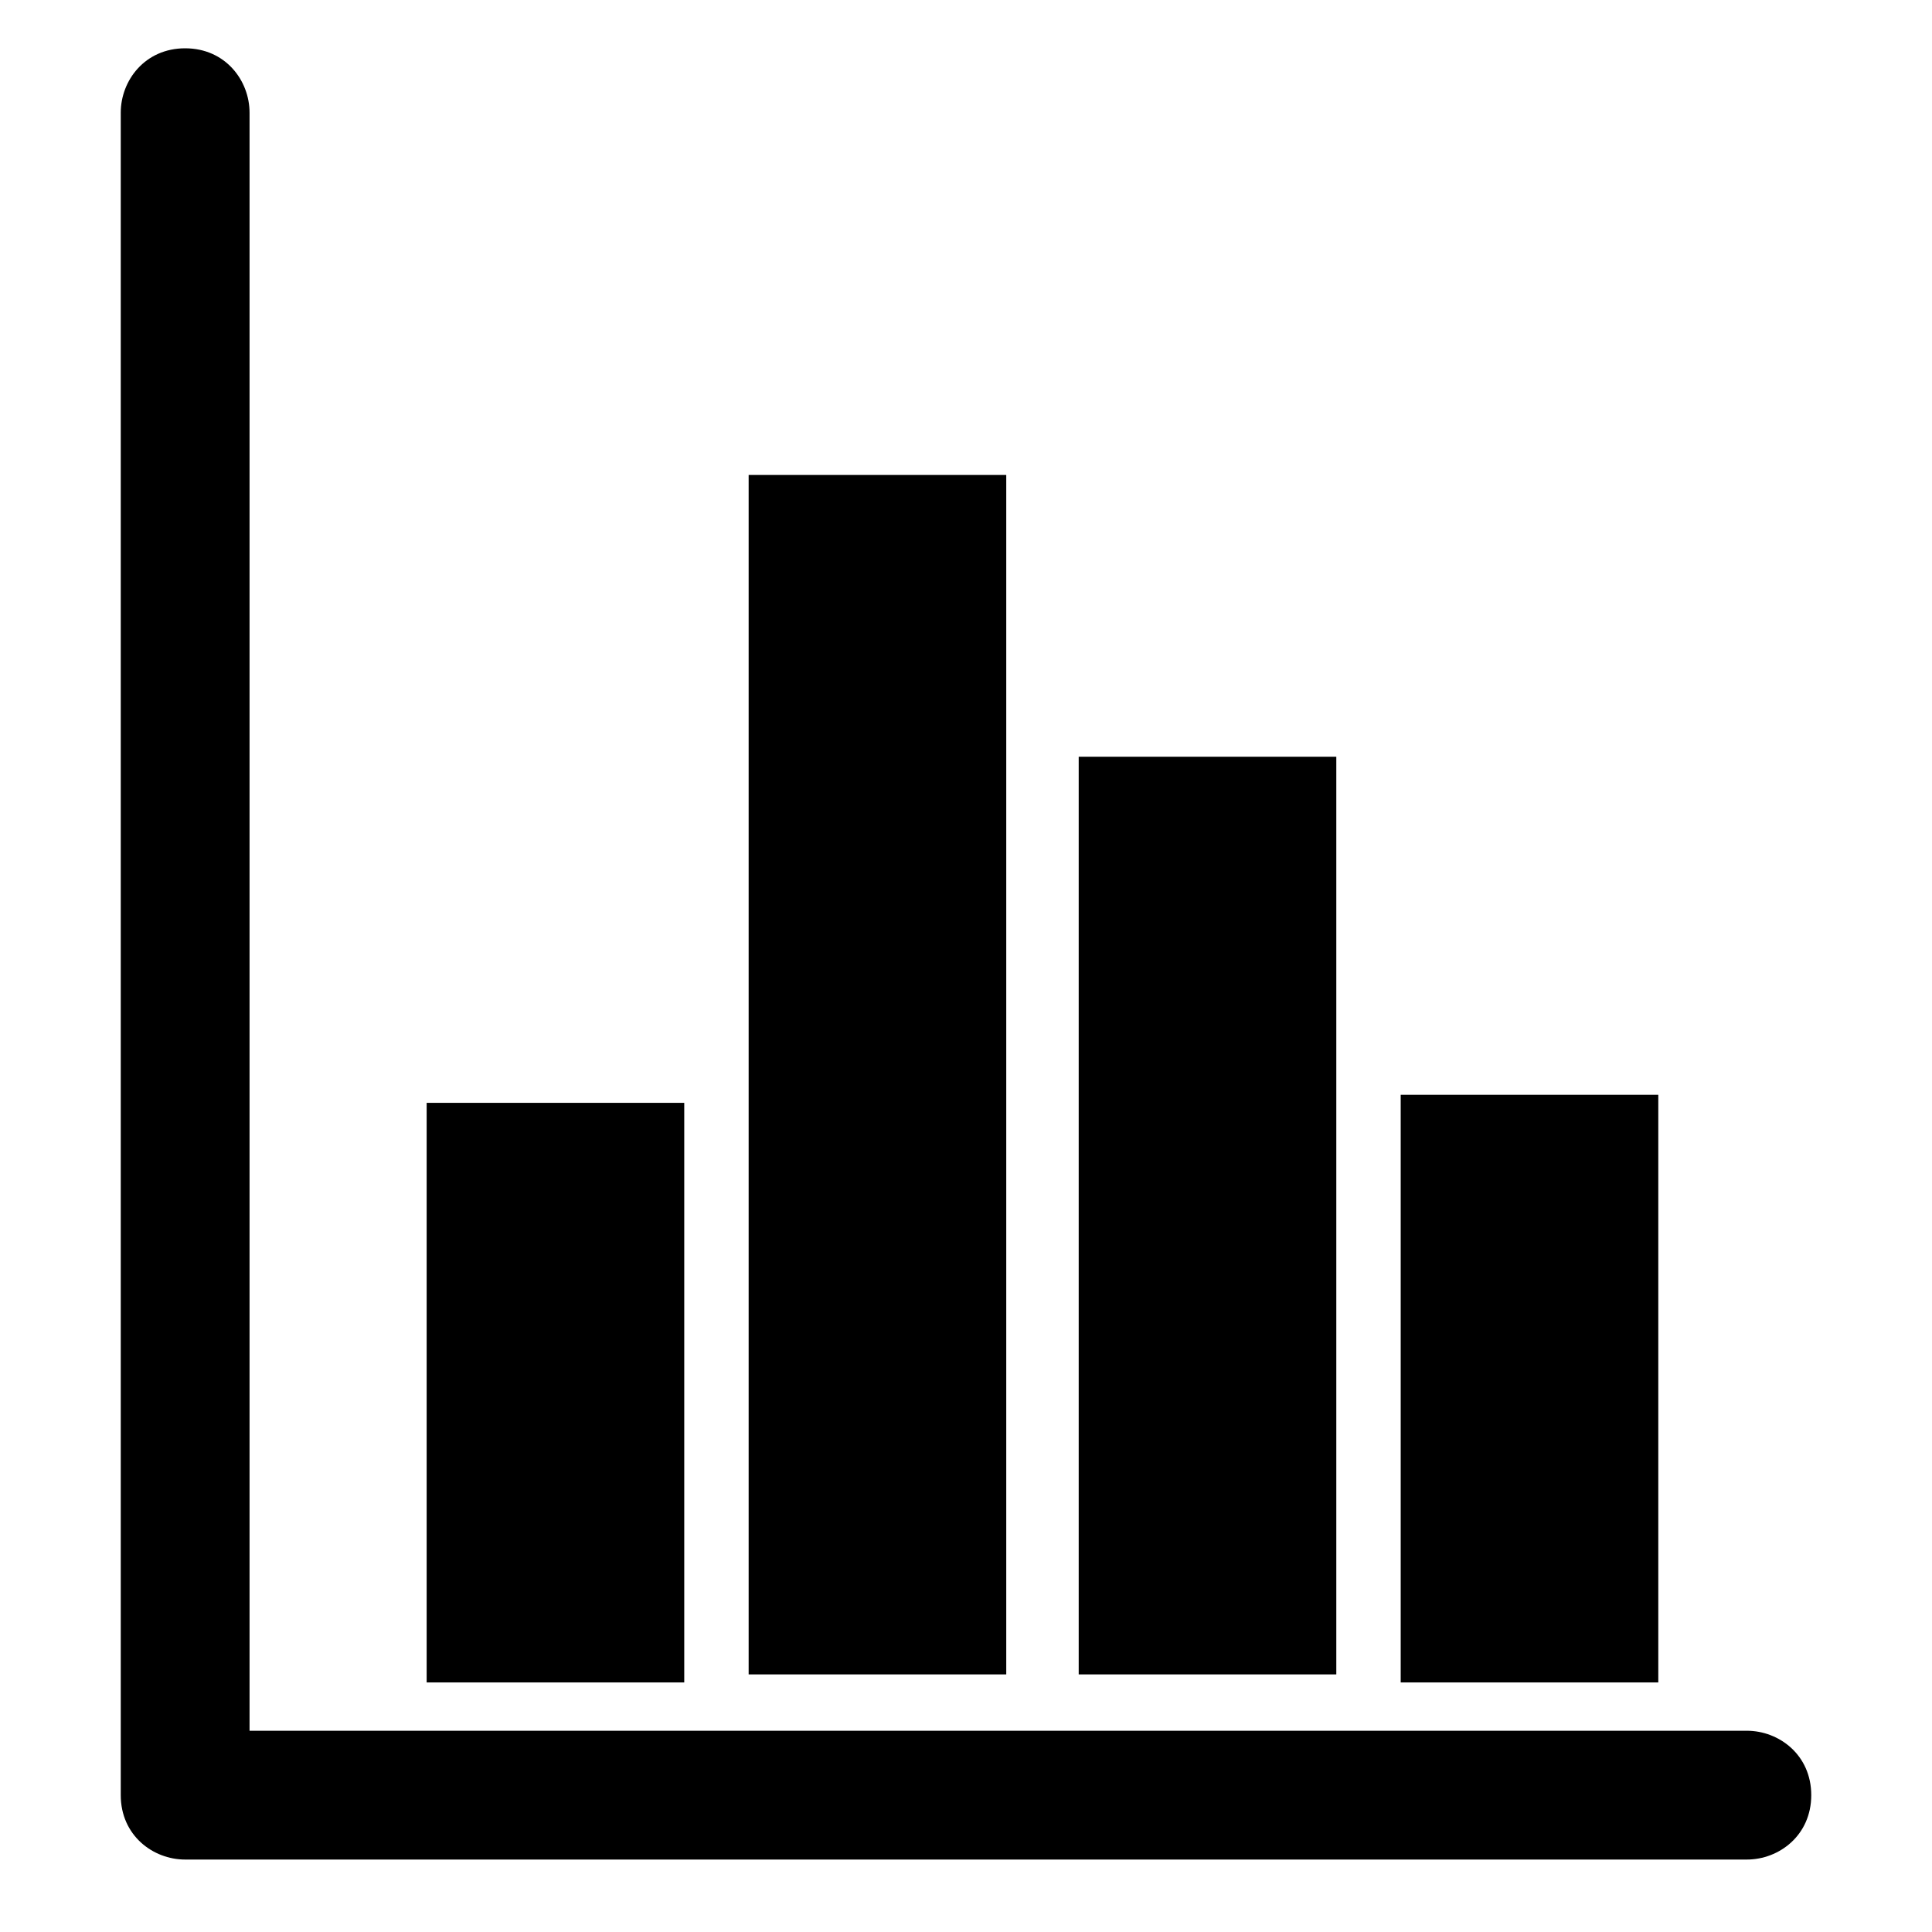 <?xml version="1.0" encoding="utf-8"?>
<!-- Generator: $$$/GeneralStr/196=Adobe Illustrator 27.6.0, SVG Export Plug-In . SVG Version: 6.00 Build 0)  -->
<svg version="1.1" id="Layer_1" xmlns="http://www.w3.org/2000/svg" xmlns:xlink="http://www.w3.org/1999/xlink" x="0px" y="0px"
	 viewBox="0 0 24 24" style="enable-background:new 0 0 24 24;" xml:space="preserve">
<path d="M21.7,23.1H2.3c-0.4,0-0.8-0.3-0.8-0.8V1.4c0-0.4,0.3-0.8,0.8-0.8S3.1,1,3.1,1.4v20.1h18.6c0.4,0,0.8,0.3,0.8,0.8
	S22.1,23.1,21.7,23.1z M8.6,13.7H5.3v7.2h3.2V13.7z M12.6,5.9H9.3v14.9h3.2V5.9z M16.6,9.4h-3.2v11.4h3.2V9.4z M20.6,13.6h-3.2v7.3
	h3.2V13.6z"/>
</svg>

